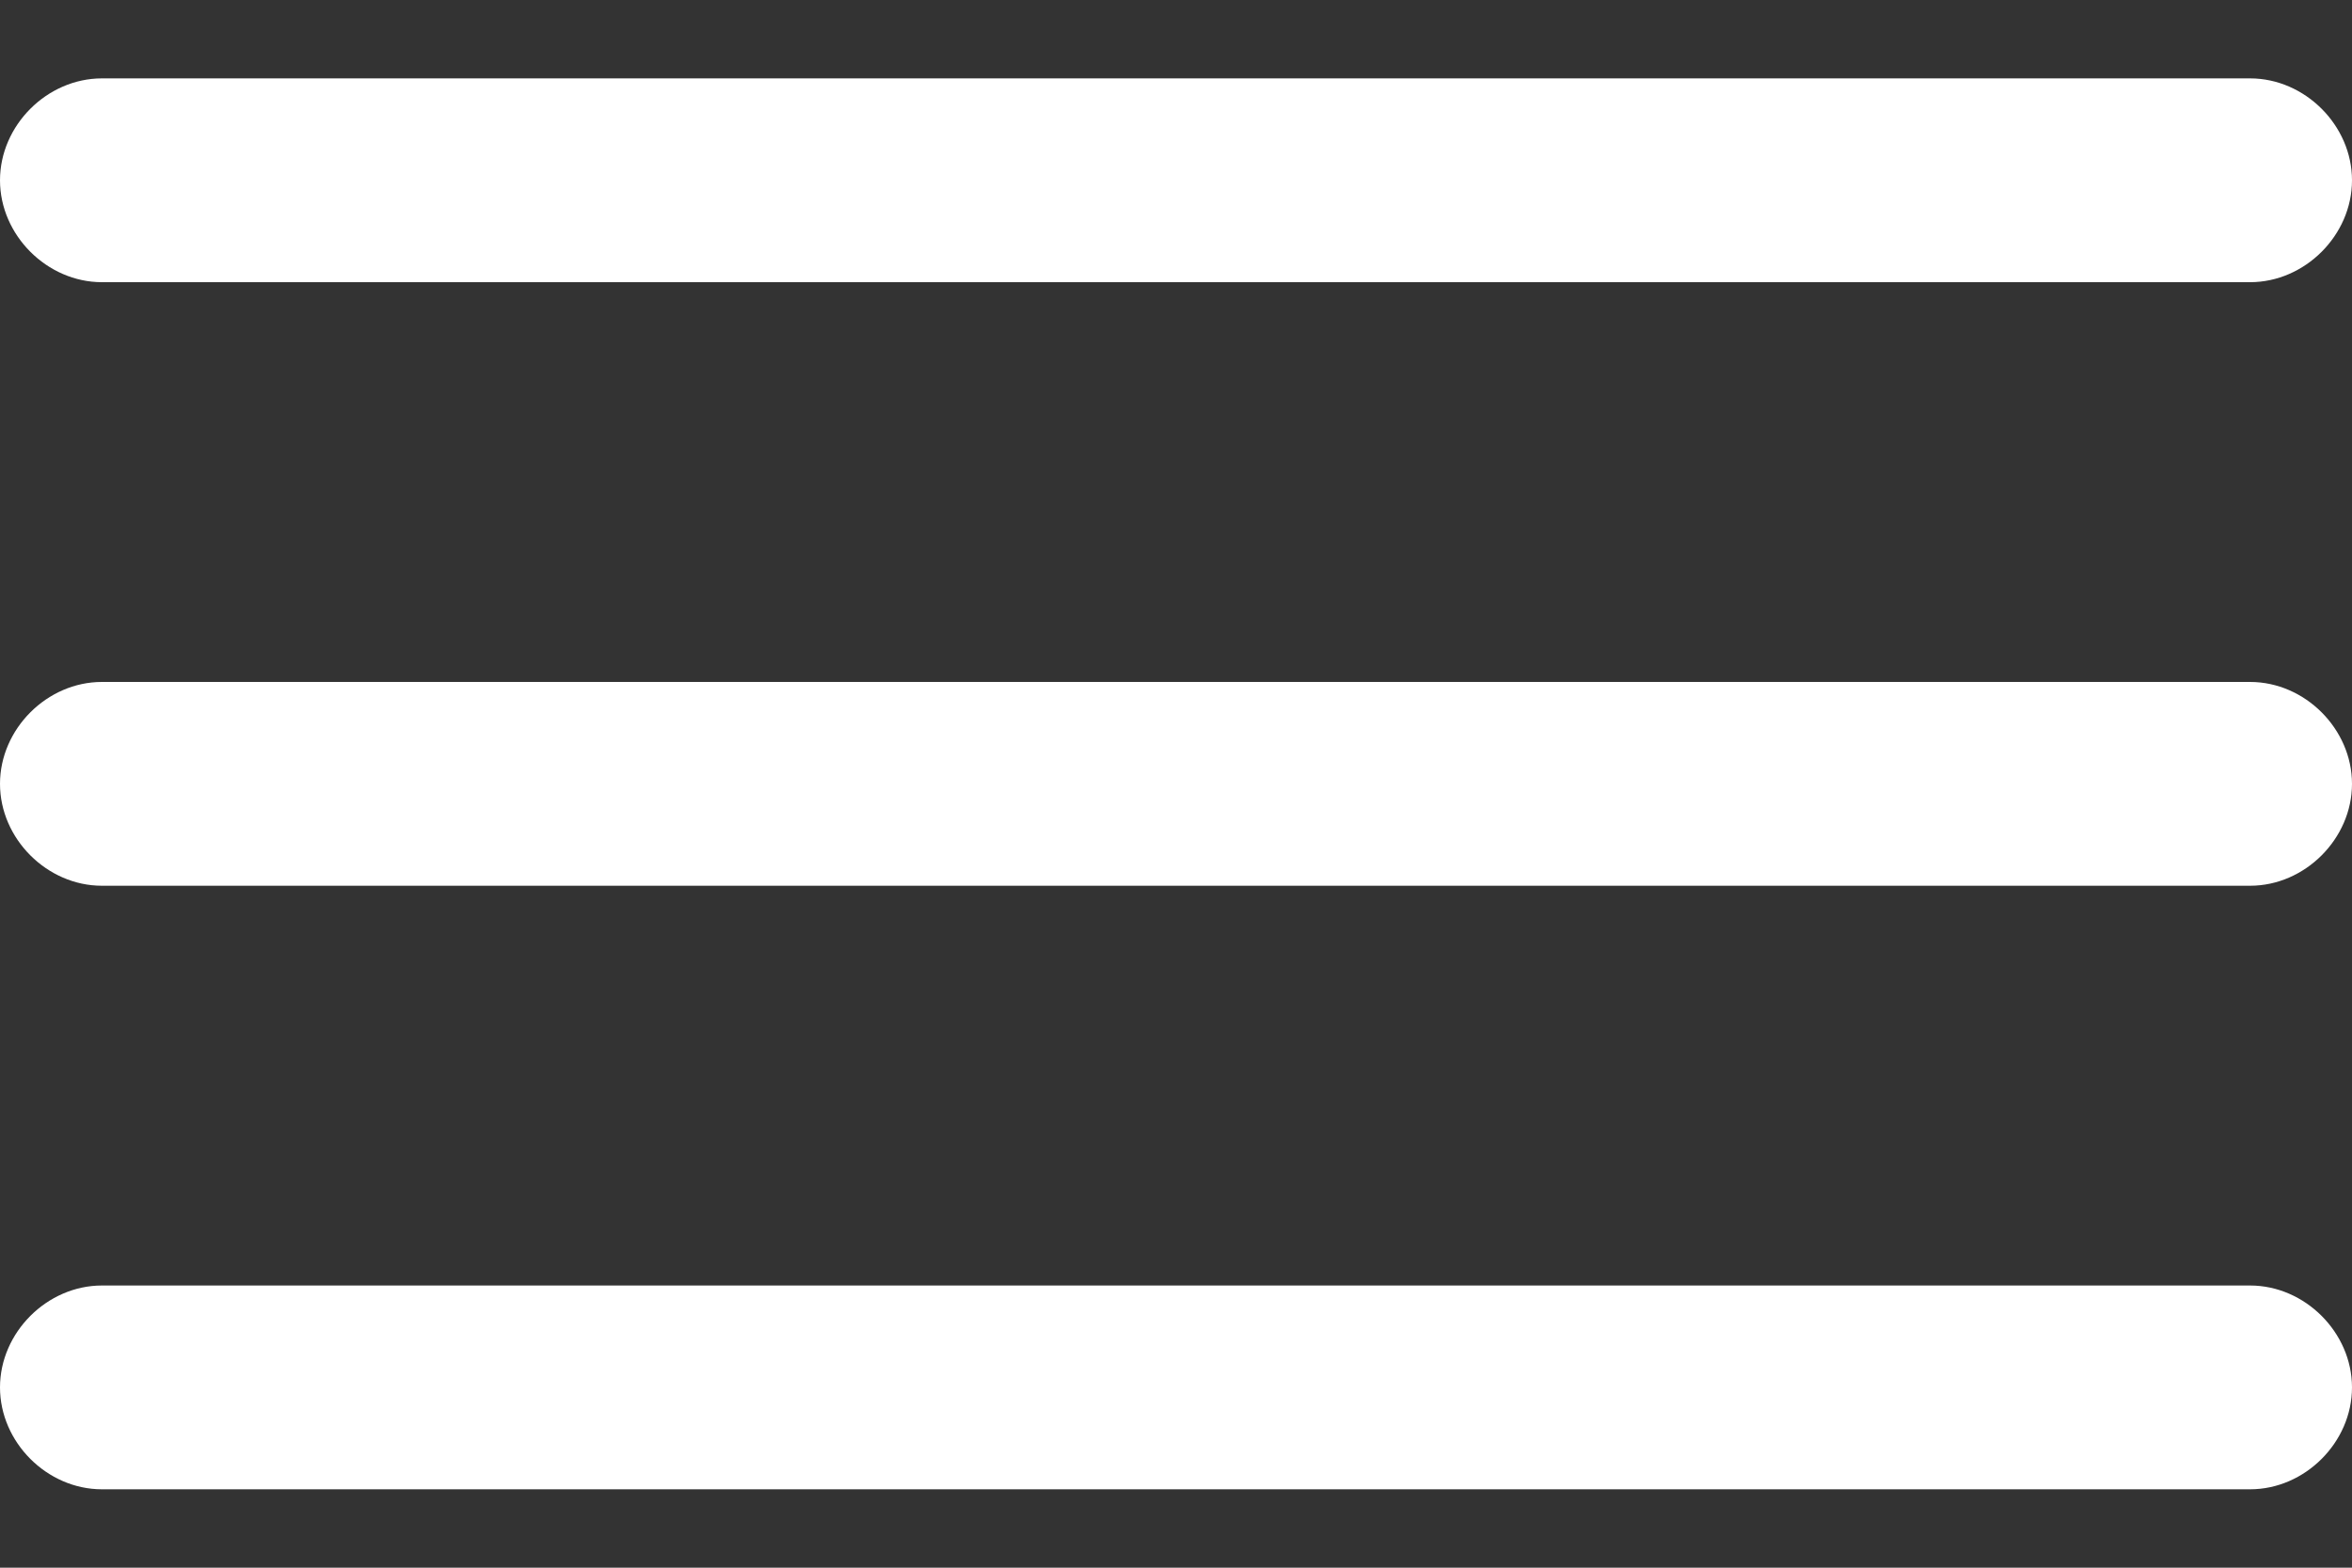 <?xml version="1.0" encoding="utf-8"?>
<!-- Generator: Adobe Illustrator 26.2.1, SVG Export Plug-In . SVG Version: 6.00 Build 0)  -->
<svg version="1.1" id="圖層_1" xmlns="http://www.w3.org/2000/svg" xmlns:xlink="http://www.w3.org/1999/xlink" x="0px" y="0px"
	 viewBox="0 0 30 20" style="enable-background:new 0 0 30 20;" xml:space="preserve">
<rect x="0" y="0" width="30" height="20" fill="#333333" stroke="none"/>
<style type="text/css">
	.st0{fill:#FFFFFF;}
</style>
<g>
	<path class="st0" d="M28.7,3.6H1.3C0.6,3.6,0,3,0,2.3v0C0,1.6,0.6,1,1.3,1h27.4C29.4,1,30,1.6,30,2.3v0C30,3,29.4,3.6,28.7,3.6z"/>
	<path class="st0" d="M28.7,11.3H1.3C0.6,11.3,0,10.7,0,10v0c0-0.7,0.6-1.3,1.3-1.3h27.4c0.7,0,1.3,0.6,1.3,1.3v0
		C30,10.7,29.4,11.3,28.7,11.3z"/>
	<path class="st0" d="M28.7,19H1.3C0.6,19,0,18.4,0,17.7v0c0-0.7,0.6-1.3,1.3-1.3h27.4c0.7,0,1.3,0.6,1.3,1.3v0
		C30,18.4,29.4,19,28.7,19z"/>
</g>
</svg>
